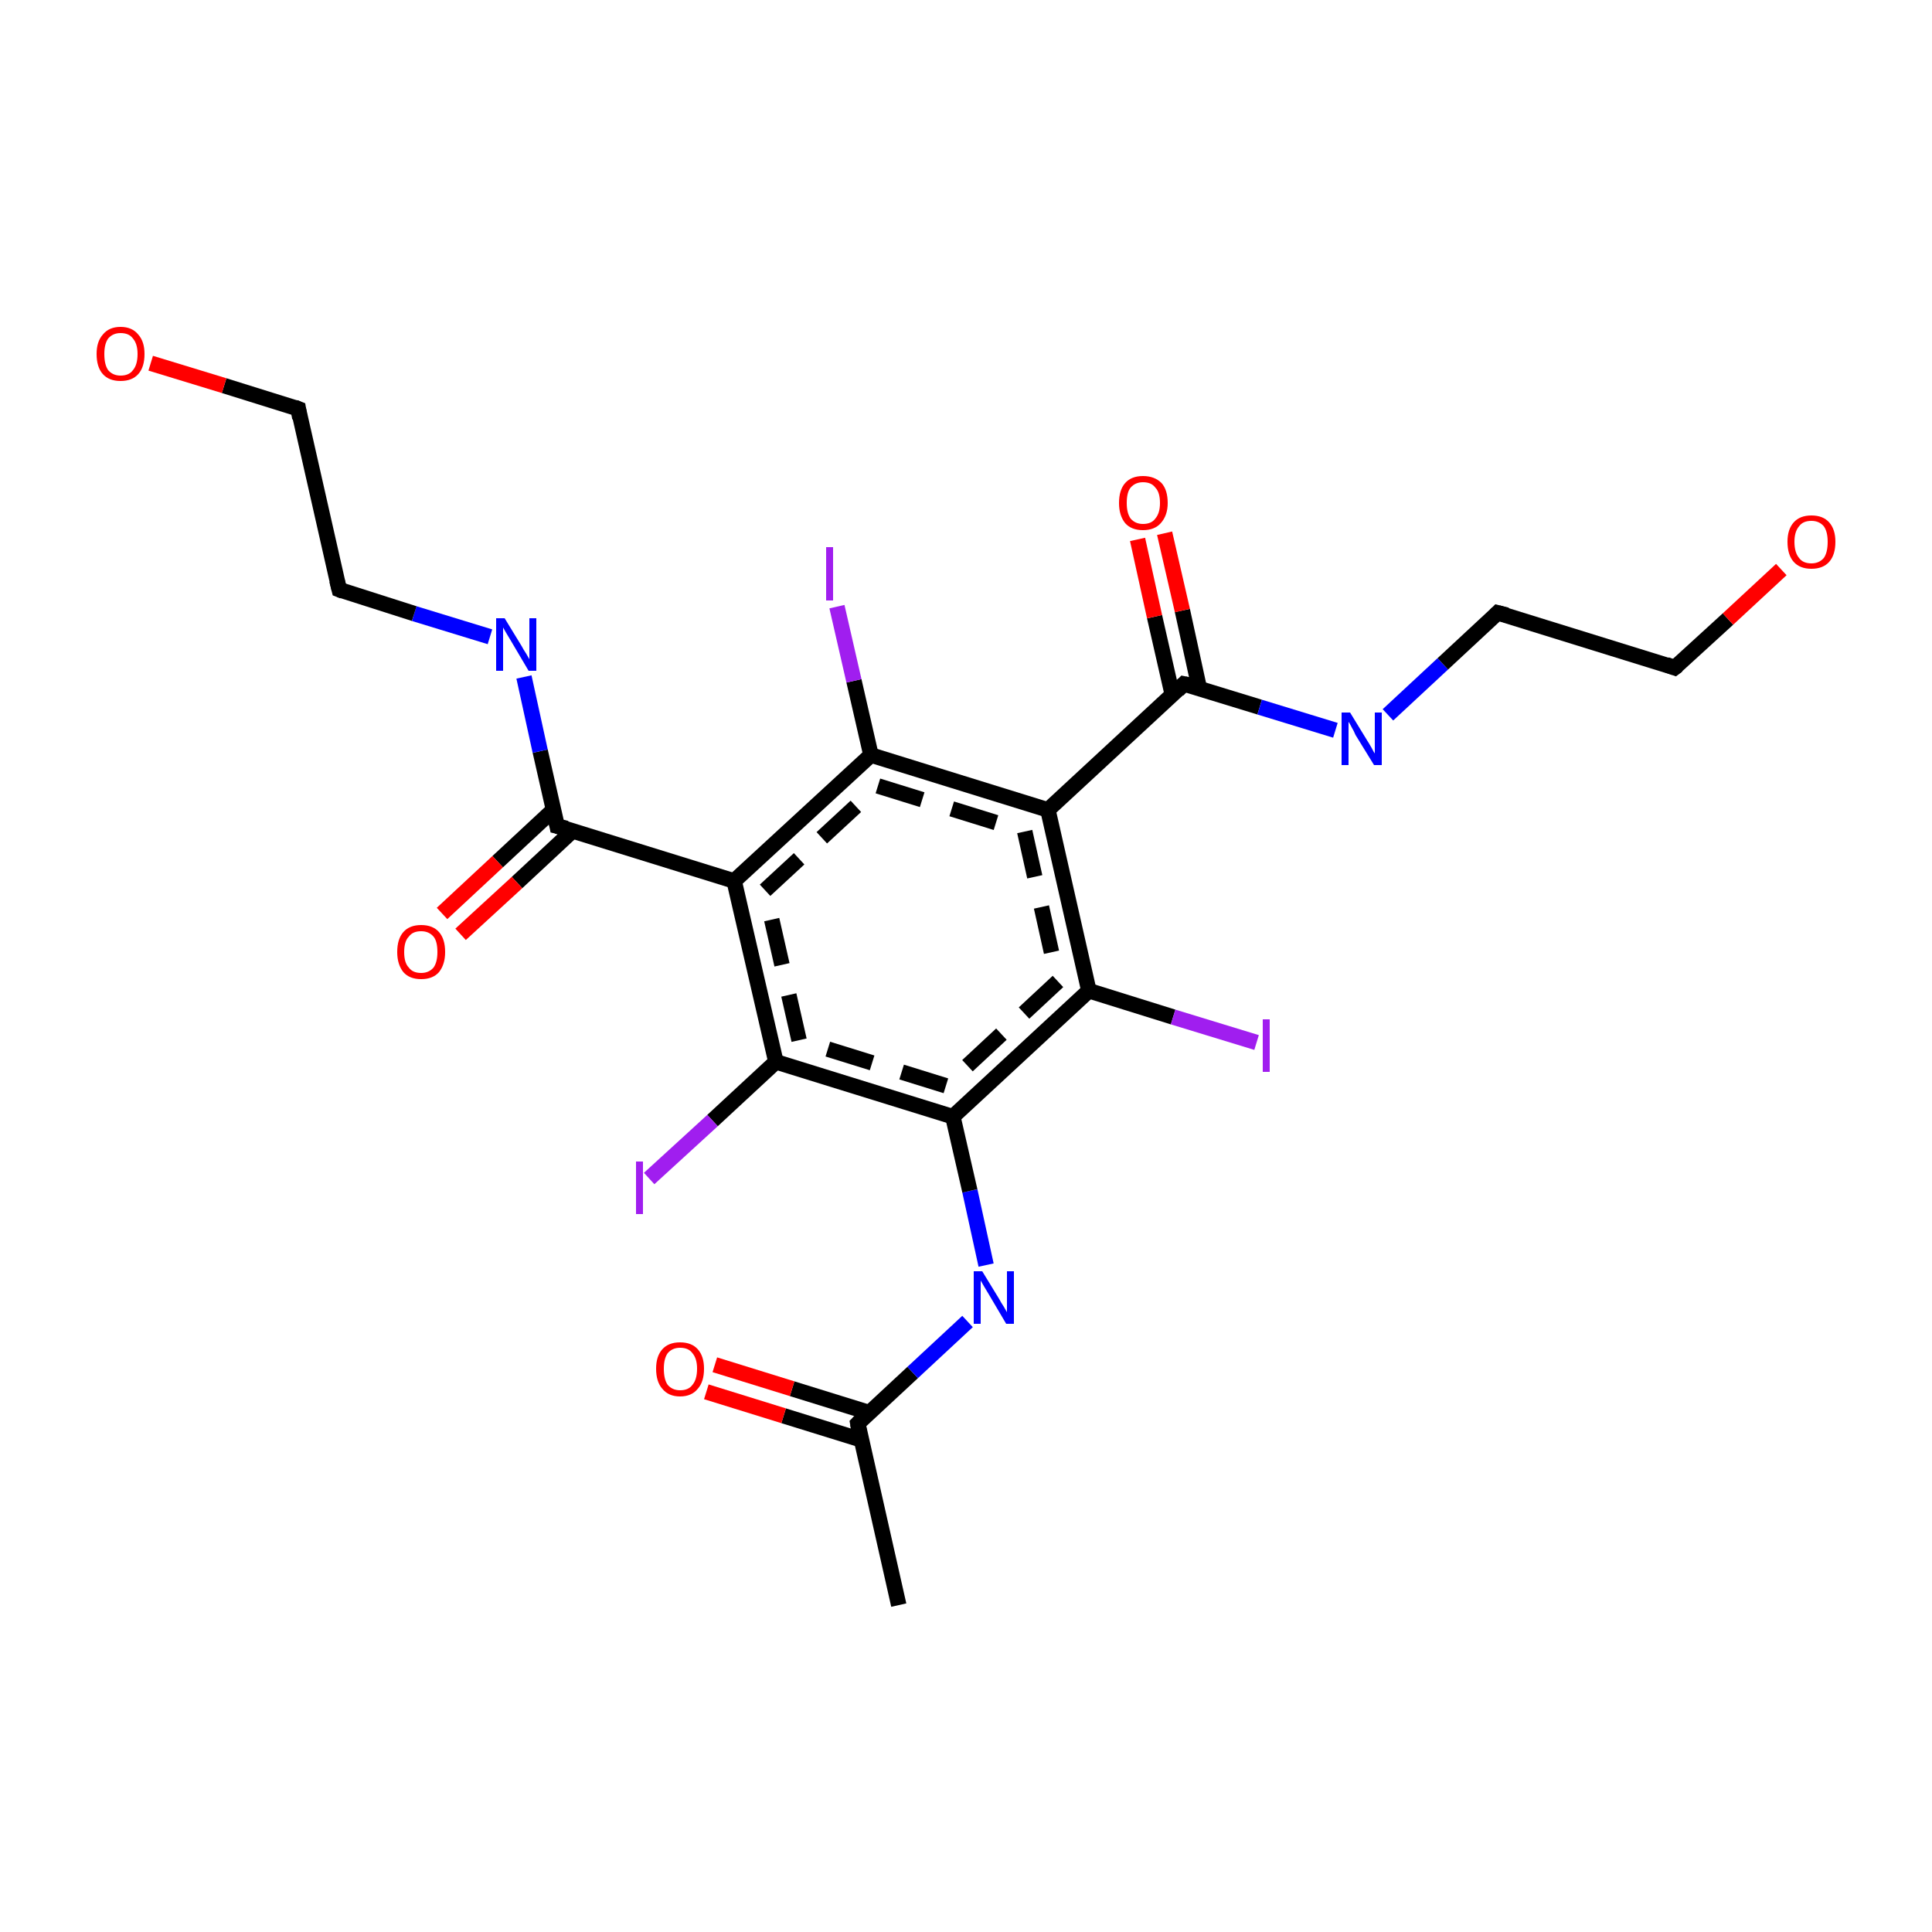 <?xml version='1.0' encoding='iso-8859-1'?>
<svg version='1.1' baseProfile='full'
              xmlns='http://www.w3.org/2000/svg'
                      xmlns:rdkit='http://www.rdkit.org/xml'
                      xmlns:xlink='http://www.w3.org/1999/xlink'
                  xml:space='preserve'
width='250px' height='250px' viewBox='0 0 250 250'>
<!-- END OF HEADER -->
<rect style='opacity:1.0;fill:#FFFFFF;stroke:none' width='250.0' height='250.0' x='0.0' y='0.0'> </rect>
<path class='bond-0 atom-0 atom-1' d='M 116.3,207.7 L 111.0,184.2' style='fill:none;fill-rule:evenodd;stroke:#000000;stroke-width:2.0px;stroke-linecap:butt;stroke-linejoin:miter;stroke-opacity:1' />
<path class='bond-1 atom-1 atom-2' d='M 112.5,182.8 L 102.5,179.7' style='fill:none;fill-rule:evenodd;stroke:#000000;stroke-width:2.0px;stroke-linecap:butt;stroke-linejoin:miter;stroke-opacity:1' />
<path class='bond-1 atom-1 atom-2' d='M 102.5,179.7 L 92.5,176.6' style='fill:none;fill-rule:evenodd;stroke:#FF0000;stroke-width:2.0px;stroke-linecap:butt;stroke-linejoin:miter;stroke-opacity:1' />
<path class='bond-1 atom-1 atom-2' d='M 111.4,186.3 L 101.4,183.2' style='fill:none;fill-rule:evenodd;stroke:#000000;stroke-width:2.0px;stroke-linecap:butt;stroke-linejoin:miter;stroke-opacity:1' />
<path class='bond-1 atom-1 atom-2' d='M 101.4,183.2 L 91.4,180.1' style='fill:none;fill-rule:evenodd;stroke:#FF0000;stroke-width:2.0px;stroke-linecap:butt;stroke-linejoin:miter;stroke-opacity:1' />
<path class='bond-2 atom-1 atom-3' d='M 111.0,184.2 L 118.1,177.6' style='fill:none;fill-rule:evenodd;stroke:#000000;stroke-width:2.0px;stroke-linecap:butt;stroke-linejoin:miter;stroke-opacity:1' />
<path class='bond-2 atom-1 atom-3' d='M 118.1,177.6 L 125.2,171.0' style='fill:none;fill-rule:evenodd;stroke:#0000FF;stroke-width:2.0px;stroke-linecap:butt;stroke-linejoin:miter;stroke-opacity:1' />
<path class='bond-3 atom-3 atom-4' d='M 127.6,163.7 L 125.5,154.1' style='fill:none;fill-rule:evenodd;stroke:#0000FF;stroke-width:2.0px;stroke-linecap:butt;stroke-linejoin:miter;stroke-opacity:1' />
<path class='bond-3 atom-3 atom-4' d='M 125.5,154.1 L 123.3,144.5' style='fill:none;fill-rule:evenodd;stroke:#000000;stroke-width:2.0px;stroke-linecap:butt;stroke-linejoin:miter;stroke-opacity:1' />
<path class='bond-4 atom-4 atom-5' d='M 123.3,144.5 L 100.4,137.4' style='fill:none;fill-rule:evenodd;stroke:#000000;stroke-width:2.0px;stroke-linecap:butt;stroke-linejoin:miter;stroke-opacity:1' />
<path class='bond-4 atom-4 atom-5' d='M 122.4,140.5 L 103.4,134.6' style='fill:none;fill-rule:evenodd;stroke:#000000;stroke-width:2.0px;stroke-linecap:butt;stroke-linejoin:miter;stroke-opacity:1;stroke-dasharray:6,4' />
<path class='bond-5 atom-5 atom-6' d='M 100.4,137.4 L 92.2,145.0' style='fill:none;fill-rule:evenodd;stroke:#000000;stroke-width:2.0px;stroke-linecap:butt;stroke-linejoin:miter;stroke-opacity:1' />
<path class='bond-5 atom-5 atom-6' d='M 92.2,145.0 L 84.0,152.5' style='fill:none;fill-rule:evenodd;stroke:#A01EEF;stroke-width:2.0px;stroke-linecap:butt;stroke-linejoin:miter;stroke-opacity:1' />
<path class='bond-6 atom-5 atom-7' d='M 100.4,137.4 L 95.0,114.0' style='fill:none;fill-rule:evenodd;stroke:#000000;stroke-width:2.0px;stroke-linecap:butt;stroke-linejoin:miter;stroke-opacity:1' />
<path class='bond-6 atom-5 atom-7' d='M 103.4,134.6 L 99.0,115.2' style='fill:none;fill-rule:evenodd;stroke:#000000;stroke-width:2.0px;stroke-linecap:butt;stroke-linejoin:miter;stroke-opacity:1;stroke-dasharray:6,4' />
<path class='bond-7 atom-7 atom-8' d='M 95.0,114.0 L 72.1,106.9' style='fill:none;fill-rule:evenodd;stroke:#000000;stroke-width:2.0px;stroke-linecap:butt;stroke-linejoin:miter;stroke-opacity:1' />
<path class='bond-8 atom-8 atom-9' d='M 71.6,104.8 L 64.4,111.5' style='fill:none;fill-rule:evenodd;stroke:#000000;stroke-width:2.0px;stroke-linecap:butt;stroke-linejoin:miter;stroke-opacity:1' />
<path class='bond-8 atom-8 atom-9' d='M 64.4,111.5 L 57.2,118.2' style='fill:none;fill-rule:evenodd;stroke:#FF0000;stroke-width:2.0px;stroke-linecap:butt;stroke-linejoin:miter;stroke-opacity:1' />
<path class='bond-8 atom-8 atom-9' d='M 74.1,107.5 L 66.9,114.2' style='fill:none;fill-rule:evenodd;stroke:#000000;stroke-width:2.0px;stroke-linecap:butt;stroke-linejoin:miter;stroke-opacity:1' />
<path class='bond-8 atom-8 atom-9' d='M 66.9,114.2 L 59.6,120.9' style='fill:none;fill-rule:evenodd;stroke:#FF0000;stroke-width:2.0px;stroke-linecap:butt;stroke-linejoin:miter;stroke-opacity:1' />
<path class='bond-9 atom-8 atom-10' d='M 72.1,106.9 L 69.9,97.2' style='fill:none;fill-rule:evenodd;stroke:#000000;stroke-width:2.0px;stroke-linecap:butt;stroke-linejoin:miter;stroke-opacity:1' />
<path class='bond-9 atom-8 atom-10' d='M 69.9,97.2 L 67.8,87.6' style='fill:none;fill-rule:evenodd;stroke:#0000FF;stroke-width:2.0px;stroke-linecap:butt;stroke-linejoin:miter;stroke-opacity:1' />
<path class='bond-10 atom-10 atom-11' d='M 63.4,82.4 L 53.6,79.4' style='fill:none;fill-rule:evenodd;stroke:#0000FF;stroke-width:2.0px;stroke-linecap:butt;stroke-linejoin:miter;stroke-opacity:1' />
<path class='bond-10 atom-10 atom-11' d='M 53.6,79.4 L 43.9,76.3' style='fill:none;fill-rule:evenodd;stroke:#000000;stroke-width:2.0px;stroke-linecap:butt;stroke-linejoin:miter;stroke-opacity:1' />
<path class='bond-11 atom-11 atom-12' d='M 43.9,76.3 L 38.6,52.9' style='fill:none;fill-rule:evenodd;stroke:#000000;stroke-width:2.0px;stroke-linecap:butt;stroke-linejoin:miter;stroke-opacity:1' />
<path class='bond-12 atom-12 atom-13' d='M 38.6,52.9 L 29.0,49.9' style='fill:none;fill-rule:evenodd;stroke:#000000;stroke-width:2.0px;stroke-linecap:butt;stroke-linejoin:miter;stroke-opacity:1' />
<path class='bond-12 atom-12 atom-13' d='M 29.0,49.9 L 19.5,47.0' style='fill:none;fill-rule:evenodd;stroke:#FF0000;stroke-width:2.0px;stroke-linecap:butt;stroke-linejoin:miter;stroke-opacity:1' />
<path class='bond-13 atom-7 atom-14' d='M 95.0,114.0 L 112.7,97.7' style='fill:none;fill-rule:evenodd;stroke:#000000;stroke-width:2.0px;stroke-linecap:butt;stroke-linejoin:miter;stroke-opacity:1' />
<path class='bond-13 atom-7 atom-14' d='M 99.0,115.2 L 113.6,101.7' style='fill:none;fill-rule:evenodd;stroke:#000000;stroke-width:2.0px;stroke-linecap:butt;stroke-linejoin:miter;stroke-opacity:1;stroke-dasharray:6,4' />
<path class='bond-14 atom-14 atom-15' d='M 112.7,97.7 L 135.6,104.8' style='fill:none;fill-rule:evenodd;stroke:#000000;stroke-width:2.0px;stroke-linecap:butt;stroke-linejoin:miter;stroke-opacity:1' />
<path class='bond-14 atom-14 atom-15' d='M 113.6,101.7 L 132.6,107.6' style='fill:none;fill-rule:evenodd;stroke:#000000;stroke-width:2.0px;stroke-linecap:butt;stroke-linejoin:miter;stroke-opacity:1;stroke-dasharray:6,4' />
<path class='bond-15 atom-15 atom-16' d='M 135.6,104.8 L 140.9,128.2' style='fill:none;fill-rule:evenodd;stroke:#000000;stroke-width:2.0px;stroke-linecap:butt;stroke-linejoin:miter;stroke-opacity:1' />
<path class='bond-15 atom-15 atom-16' d='M 132.6,107.6 L 136.9,127.0' style='fill:none;fill-rule:evenodd;stroke:#000000;stroke-width:2.0px;stroke-linecap:butt;stroke-linejoin:miter;stroke-opacity:1;stroke-dasharray:6,4' />
<path class='bond-16 atom-16 atom-17' d='M 140.9,128.2 L 151.8,131.6' style='fill:none;fill-rule:evenodd;stroke:#000000;stroke-width:2.0px;stroke-linecap:butt;stroke-linejoin:miter;stroke-opacity:1' />
<path class='bond-16 atom-16 atom-17' d='M 151.8,131.6 L 162.6,134.9' style='fill:none;fill-rule:evenodd;stroke:#A01EEF;stroke-width:2.0px;stroke-linecap:butt;stroke-linejoin:miter;stroke-opacity:1' />
<path class='bond-17 atom-15 atom-18' d='M 135.6,104.8 L 153.2,88.5' style='fill:none;fill-rule:evenodd;stroke:#000000;stroke-width:2.0px;stroke-linecap:butt;stroke-linejoin:miter;stroke-opacity:1' />
<path class='bond-18 atom-18 atom-19' d='M 155.2,89.1 L 153.0,79.0' style='fill:none;fill-rule:evenodd;stroke:#000000;stroke-width:2.0px;stroke-linecap:butt;stroke-linejoin:miter;stroke-opacity:1' />
<path class='bond-18 atom-18 atom-19' d='M 153.0,79.0 L 150.7,69.0' style='fill:none;fill-rule:evenodd;stroke:#FF0000;stroke-width:2.0px;stroke-linecap:butt;stroke-linejoin:miter;stroke-opacity:1' />
<path class='bond-18 atom-18 atom-19' d='M 151.7,89.9 L 149.4,79.8' style='fill:none;fill-rule:evenodd;stroke:#000000;stroke-width:2.0px;stroke-linecap:butt;stroke-linejoin:miter;stroke-opacity:1' />
<path class='bond-18 atom-18 atom-19' d='M 149.4,79.8 L 147.2,69.8' style='fill:none;fill-rule:evenodd;stroke:#FF0000;stroke-width:2.0px;stroke-linecap:butt;stroke-linejoin:miter;stroke-opacity:1' />
<path class='bond-19 atom-18 atom-20' d='M 153.2,88.5 L 163.0,91.5' style='fill:none;fill-rule:evenodd;stroke:#000000;stroke-width:2.0px;stroke-linecap:butt;stroke-linejoin:miter;stroke-opacity:1' />
<path class='bond-19 atom-18 atom-20' d='M 163.0,91.5 L 172.8,94.5' style='fill:none;fill-rule:evenodd;stroke:#0000FF;stroke-width:2.0px;stroke-linecap:butt;stroke-linejoin:miter;stroke-opacity:1' />
<path class='bond-20 atom-20 atom-21' d='M 179.6,92.5 L 186.7,85.9' style='fill:none;fill-rule:evenodd;stroke:#0000FF;stroke-width:2.0px;stroke-linecap:butt;stroke-linejoin:miter;stroke-opacity:1' />
<path class='bond-20 atom-20 atom-21' d='M 186.7,85.9 L 193.8,79.3' style='fill:none;fill-rule:evenodd;stroke:#000000;stroke-width:2.0px;stroke-linecap:butt;stroke-linejoin:miter;stroke-opacity:1' />
<path class='bond-21 atom-21 atom-22' d='M 193.8,79.3 L 216.7,86.4' style='fill:none;fill-rule:evenodd;stroke:#000000;stroke-width:2.0px;stroke-linecap:butt;stroke-linejoin:miter;stroke-opacity:1' />
<path class='bond-22 atom-22 atom-23' d='M 216.7,86.4 L 223.6,80.1' style='fill:none;fill-rule:evenodd;stroke:#000000;stroke-width:2.0px;stroke-linecap:butt;stroke-linejoin:miter;stroke-opacity:1' />
<path class='bond-22 atom-22 atom-23' d='M 223.6,80.1 L 230.5,73.7' style='fill:none;fill-rule:evenodd;stroke:#FF0000;stroke-width:2.0px;stroke-linecap:butt;stroke-linejoin:miter;stroke-opacity:1' />
<path class='bond-23 atom-14 atom-24' d='M 112.7,97.7 L 110.5,88.1' style='fill:none;fill-rule:evenodd;stroke:#000000;stroke-width:2.0px;stroke-linecap:butt;stroke-linejoin:miter;stroke-opacity:1' />
<path class='bond-23 atom-14 atom-24' d='M 110.5,88.1 L 108.3,78.5' style='fill:none;fill-rule:evenodd;stroke:#A01EEF;stroke-width:2.0px;stroke-linecap:butt;stroke-linejoin:miter;stroke-opacity:1' />
<path class='bond-24 atom-16 atom-4' d='M 140.9,128.2 L 123.3,144.5' style='fill:none;fill-rule:evenodd;stroke:#000000;stroke-width:2.0px;stroke-linecap:butt;stroke-linejoin:miter;stroke-opacity:1' />
<path class='bond-24 atom-16 atom-4' d='M 136.9,127.0 L 122.4,140.5' style='fill:none;fill-rule:evenodd;stroke:#000000;stroke-width:2.0px;stroke-linecap:butt;stroke-linejoin:miter;stroke-opacity:1;stroke-dasharray:6,4' />
<path d='M 111.2,185.4 L 111.0,184.2 L 111.3,183.9' style='fill:none;stroke:#000000;stroke-width:2.0px;stroke-linecap:butt;stroke-linejoin:miter;stroke-opacity:1;' />
<path d='M 73.3,107.2 L 72.1,106.9 L 72.0,106.4' style='fill:none;stroke:#000000;stroke-width:2.0px;stroke-linecap:butt;stroke-linejoin:miter;stroke-opacity:1;' />
<path d='M 44.4,76.5 L 43.9,76.3 L 43.6,75.1' style='fill:none;stroke:#000000;stroke-width:2.0px;stroke-linecap:butt;stroke-linejoin:miter;stroke-opacity:1;' />
<path d='M 38.8,54.1 L 38.6,52.9 L 38.1,52.7' style='fill:none;stroke:#000000;stroke-width:2.0px;stroke-linecap:butt;stroke-linejoin:miter;stroke-opacity:1;' />
<path d='M 152.4,89.3 L 153.2,88.5 L 153.7,88.6' style='fill:none;stroke:#000000;stroke-width:2.0px;stroke-linecap:butt;stroke-linejoin:miter;stroke-opacity:1;' />
<path d='M 193.5,79.6 L 193.8,79.3 L 195.0,79.6' style='fill:none;stroke:#000000;stroke-width:2.0px;stroke-linecap:butt;stroke-linejoin:miter;stroke-opacity:1;' />
<path d='M 215.6,86.0 L 216.7,86.4 L 217.1,86.1' style='fill:none;stroke:#000000;stroke-width:2.0px;stroke-linecap:butt;stroke-linejoin:miter;stroke-opacity:1;' />
<path class='atom-2' d='M 84.9 177.1
Q 84.9 175.5, 85.7 174.6
Q 86.5 173.7, 88.0 173.7
Q 89.5 173.7, 90.3 174.6
Q 91.1 175.5, 91.1 177.1
Q 91.1 178.8, 90.3 179.7
Q 89.5 180.7, 88.0 180.7
Q 86.5 180.7, 85.7 179.7
Q 84.9 178.8, 84.9 177.1
M 88.0 179.9
Q 89.1 179.9, 89.6 179.2
Q 90.2 178.5, 90.2 177.1
Q 90.2 175.8, 89.6 175.1
Q 89.1 174.4, 88.0 174.4
Q 87.0 174.4, 86.4 175.1
Q 85.9 175.8, 85.9 177.1
Q 85.9 178.5, 86.4 179.2
Q 87.0 179.9, 88.0 179.9
' fill='#FF0000'/>
<path class='atom-3' d='M 127.1 164.5
L 129.3 168.1
Q 129.5 168.5, 129.9 169.1
Q 130.3 169.8, 130.3 169.8
L 130.3 164.5
L 131.2 164.5
L 131.2 171.3
L 130.2 171.3
L 127.9 167.4
Q 127.6 166.9, 127.3 166.4
Q 127.0 165.9, 126.9 165.7
L 126.9 171.3
L 126.0 171.3
L 126.0 164.5
L 127.1 164.5
' fill='#0000FF'/>
<path class='atom-6' d='M 82.3 150.3
L 83.2 150.3
L 83.2 157.1
L 82.3 157.1
L 82.3 150.3
' fill='#A01EEF'/>
<path class='atom-9' d='M 51.4 123.2
Q 51.4 121.5, 52.2 120.6
Q 53.0 119.7, 54.5 119.7
Q 56.0 119.7, 56.8 120.6
Q 57.6 121.5, 57.6 123.2
Q 57.6 124.8, 56.8 125.8
Q 56.0 126.7, 54.5 126.7
Q 53.0 126.7, 52.2 125.8
Q 51.4 124.8, 51.4 123.2
M 54.5 125.9
Q 55.5 125.9, 56.1 125.2
Q 56.6 124.5, 56.6 123.2
Q 56.6 121.8, 56.1 121.2
Q 55.5 120.5, 54.5 120.5
Q 53.4 120.5, 52.9 121.2
Q 52.3 121.8, 52.3 123.2
Q 52.3 124.6, 52.9 125.2
Q 53.4 125.9, 54.5 125.9
' fill='#FF0000'/>
<path class='atom-10' d='M 65.3 80.0
L 67.5 83.6
Q 67.7 84.0, 68.1 84.6
Q 68.5 85.3, 68.5 85.3
L 68.5 80.0
L 69.4 80.0
L 69.4 86.8
L 68.4 86.8
L 66.1 82.9
Q 65.8 82.4, 65.5 81.9
Q 65.2 81.4, 65.1 81.2
L 65.1 86.8
L 64.2 86.8
L 64.2 80.0
L 65.3 80.0
' fill='#0000FF'/>
<path class='atom-13' d='M 12.5 45.8
Q 12.5 44.2, 13.3 43.3
Q 14.1 42.3, 15.6 42.3
Q 17.1 42.3, 17.9 43.3
Q 18.7 44.2, 18.7 45.8
Q 18.7 47.5, 17.9 48.4
Q 17.1 49.3, 15.6 49.3
Q 14.1 49.3, 13.3 48.4
Q 12.5 47.5, 12.5 45.8
M 15.6 48.6
Q 16.7 48.6, 17.2 47.9
Q 17.8 47.2, 17.8 45.8
Q 17.8 44.5, 17.2 43.8
Q 16.7 43.1, 15.6 43.1
Q 14.6 43.1, 14.0 43.8
Q 13.5 44.5, 13.5 45.8
Q 13.5 47.2, 14.0 47.9
Q 14.6 48.6, 15.6 48.6
' fill='#FF0000'/>
<path class='atom-17' d='M 163.4 131.9
L 164.3 131.9
L 164.3 138.7
L 163.4 138.7
L 163.4 131.9
' fill='#A01EEF'/>
<path class='atom-19' d='M 144.8 65.1
Q 144.8 63.4, 145.6 62.5
Q 146.4 61.6, 147.9 61.6
Q 149.4 61.6, 150.3 62.5
Q 151.1 63.4, 151.1 65.1
Q 151.1 66.7, 150.2 67.7
Q 149.4 68.6, 147.9 68.6
Q 146.4 68.6, 145.6 67.7
Q 144.8 66.7, 144.8 65.1
M 147.9 67.8
Q 149.0 67.8, 149.5 67.1
Q 150.1 66.4, 150.1 65.1
Q 150.1 63.7, 149.5 63.1
Q 149.0 62.4, 147.9 62.4
Q 146.9 62.4, 146.3 63.1
Q 145.8 63.7, 145.8 65.1
Q 145.8 66.4, 146.3 67.1
Q 146.9 67.8, 147.9 67.8
' fill='#FF0000'/>
<path class='atom-20' d='M 174.7 92.2
L 176.9 95.8
Q 177.1 96.1, 177.5 96.8
Q 177.8 97.4, 177.9 97.5
L 177.9 92.2
L 178.8 92.2
L 178.8 99.0
L 177.8 99.0
L 175.4 95.1
Q 175.2 94.6, 174.9 94.1
Q 174.6 93.5, 174.5 93.4
L 174.5 99.0
L 173.6 99.0
L 173.6 92.2
L 174.7 92.2
' fill='#0000FF'/>
<path class='atom-23' d='M 231.3 70.1
Q 231.3 68.5, 232.1 67.6
Q 232.9 66.7, 234.4 66.7
Q 235.9 66.7, 236.7 67.6
Q 237.5 68.5, 237.5 70.1
Q 237.5 71.8, 236.7 72.7
Q 235.9 73.6, 234.4 73.6
Q 232.9 73.6, 232.1 72.7
Q 231.3 71.8, 231.3 70.1
M 234.4 72.9
Q 235.4 72.9, 236.0 72.2
Q 236.5 71.5, 236.5 70.1
Q 236.5 68.8, 236.0 68.1
Q 235.4 67.4, 234.4 67.4
Q 233.3 67.4, 232.8 68.1
Q 232.2 68.8, 232.2 70.1
Q 232.2 71.5, 232.8 72.2
Q 233.3 72.9, 234.4 72.9
' fill='#FF0000'/>
<path class='atom-24' d='M 106.9 70.8
L 107.8 70.8
L 107.8 77.7
L 106.9 77.7
L 106.9 70.8
' fill='#A01EEF'/>
</svg>
